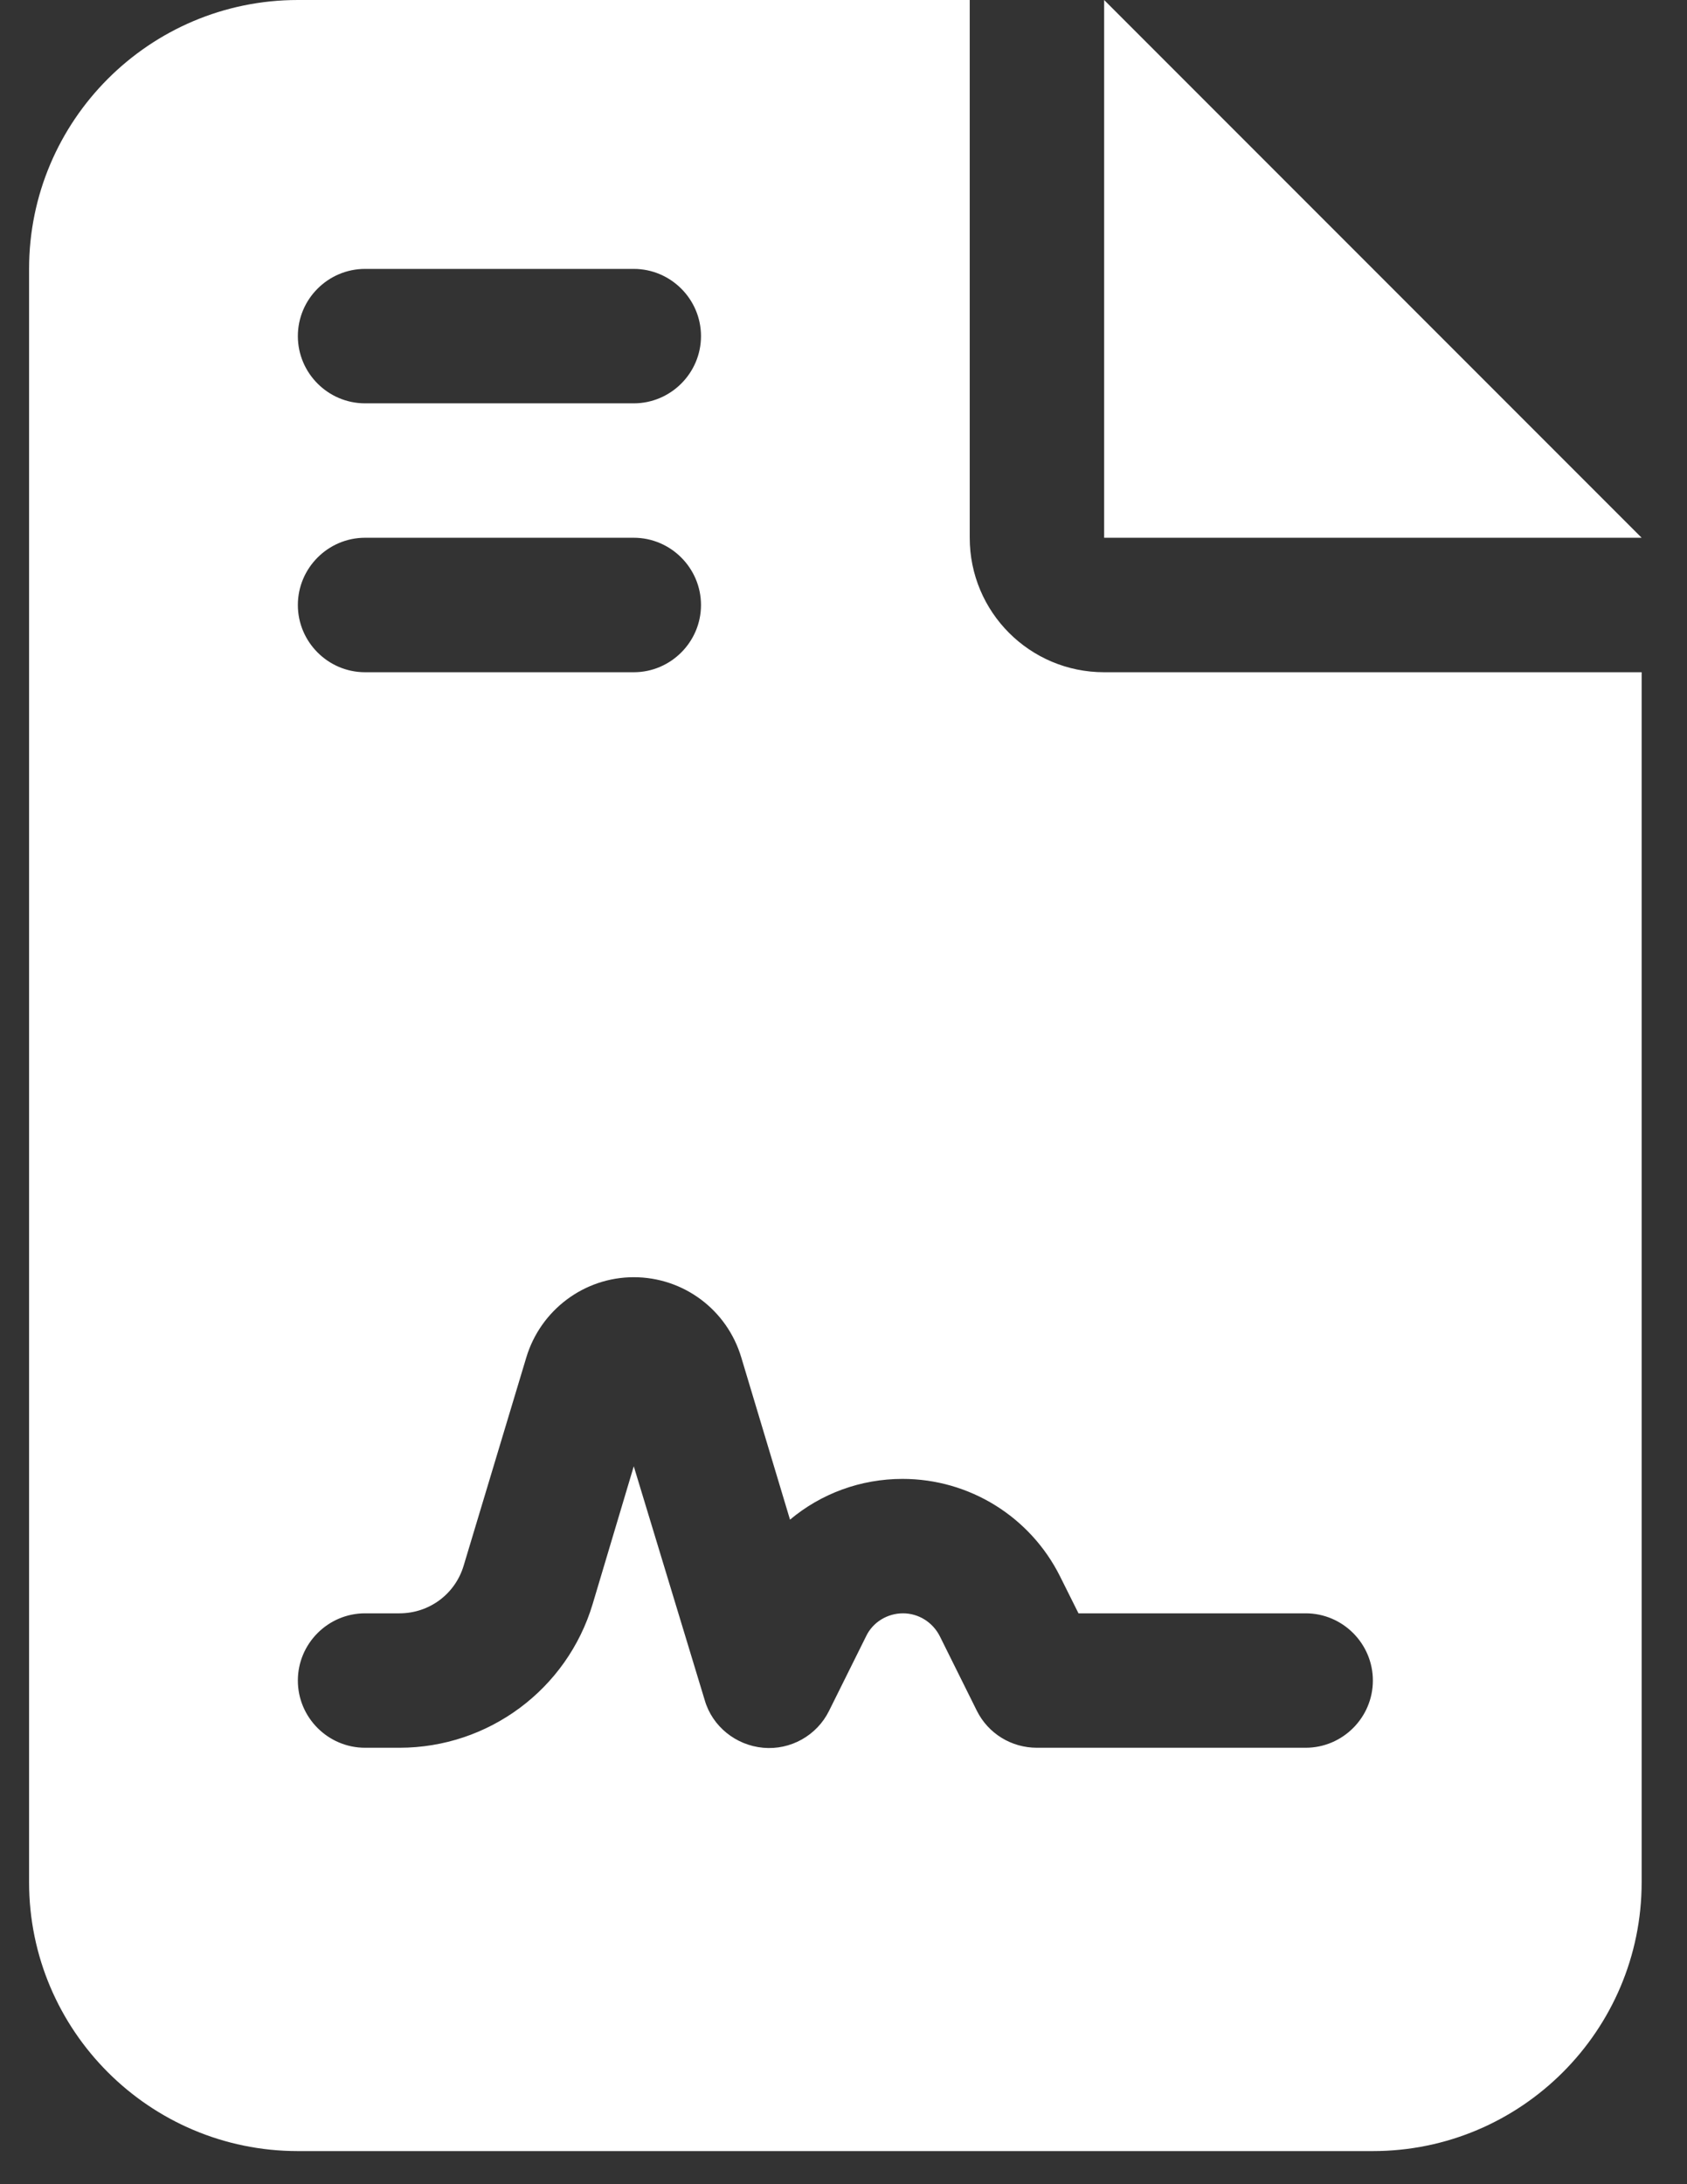 <svg width="34" height="44" viewBox="0 0 34 44" fill="none" xmlns="http://www.w3.org/2000/svg">
<rect x="0" y="0" width="34" height="44" fill="#333333" stroke="none"/>
<path d="M6.003 0C3.015 0 0.586 2.429 0.586 5.417V37.917C0.586 40.904 3.015 43.333 6.003 43.333H27.669C30.657 43.333 33.086 40.904 33.086 37.917V13.542H22.253C20.755 13.542 19.544 12.331 19.544 10.833V0H6.003ZM22.253 0V10.833H33.086L22.253 0ZM7.357 5.417H12.773C13.518 5.417 14.128 6.026 14.128 6.771C14.128 7.516 13.518 8.125 12.773 8.125H7.357C6.612 8.125 6.003 7.516 6.003 6.771C6.003 6.026 6.612 5.417 7.357 5.417ZM7.357 10.833H12.773C13.518 10.833 14.128 11.443 14.128 12.188C14.128 12.932 13.518 13.542 12.773 13.542H7.357C6.612 13.542 6.003 12.932 6.003 12.188C6.003 11.443 6.612 10.833 7.357 10.833ZM11.944 32.314C11.428 34.032 9.845 35.208 8.051 35.208H7.357C6.612 35.208 6.003 34.599 6.003 33.854C6.003 33.109 6.612 32.5 7.357 32.5H8.051C8.652 32.5 9.176 32.111 9.346 31.535L10.607 27.346C10.895 26.389 11.775 25.729 12.773 25.729C13.772 25.729 14.652 26.381 14.94 27.346L15.922 30.613C16.548 30.088 17.344 29.792 18.19 29.792C19.536 29.792 20.763 30.553 21.364 31.755L21.736 32.5H26.315C27.06 32.5 27.669 33.109 27.669 33.854C27.669 34.599 27.06 35.208 26.315 35.208H20.898C20.382 35.208 19.917 34.921 19.688 34.464L18.943 32.965C18.799 32.678 18.512 32.5 18.199 32.5C17.885 32.5 17.589 32.678 17.454 32.965L16.709 34.464C16.463 34.963 15.93 35.259 15.38 35.208C14.83 35.158 14.356 34.777 14.204 34.252L12.773 29.538L11.944 32.314Z" fill="white"/>
</svg>
